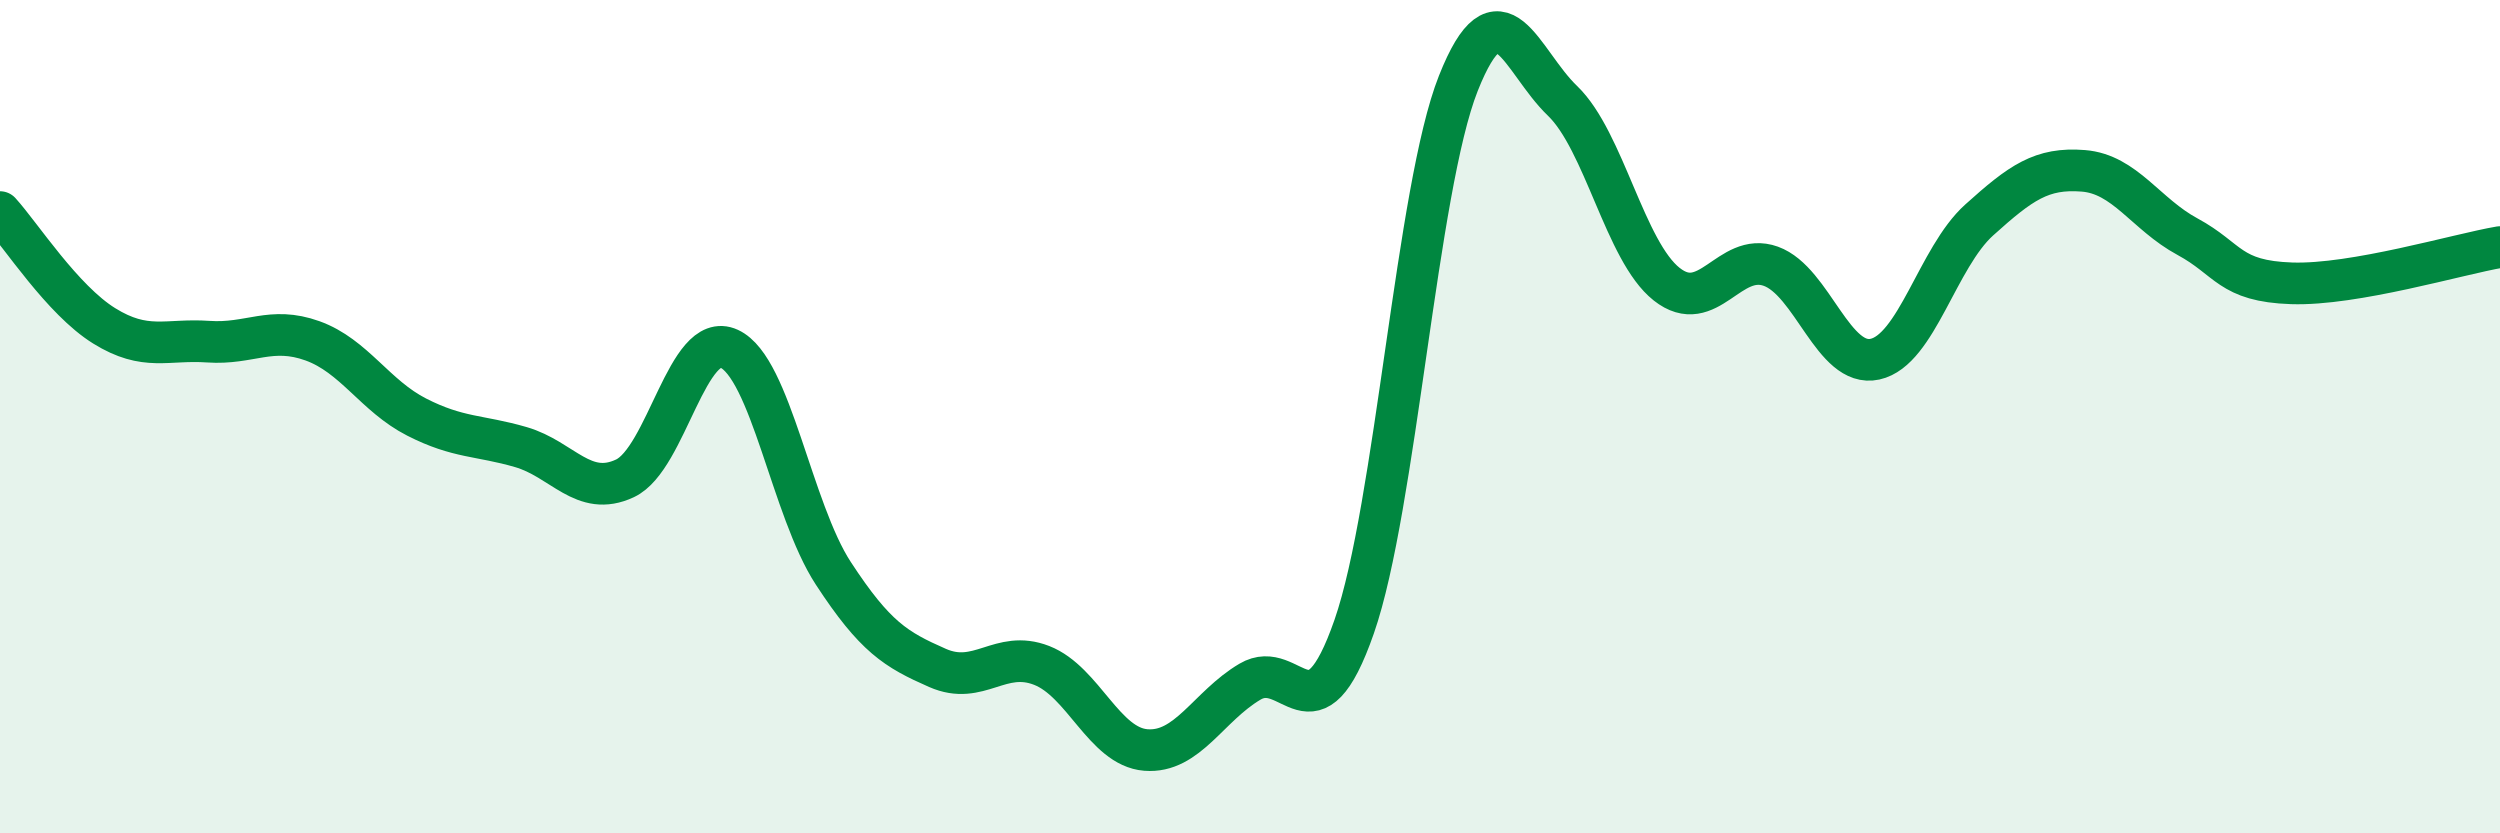 
    <svg width="60" height="20" viewBox="0 0 60 20" xmlns="http://www.w3.org/2000/svg">
      <path
        d="M 0,5.09 C 0.5,5.64 1.5,7.2 2.5,7.82 C 3.5,8.44 4,8.13 5,8.2 C 6,8.27 6.5,7.82 7.5,8.18 C 8.5,8.54 9,9.5 10,10.01 C 11,10.52 11.5,10.44 12.5,10.73 C 13.5,11.02 14,11.95 15,11.48 C 16,11.01 16.5,7.91 17.5,8.37 C 18.5,8.83 19,12.23 20,13.76 C 21,15.29 21.5,15.59 22.5,16.03 C 23.5,16.47 24,15.58 25,15.97 C 26,16.36 26.5,17.92 27.5,18 C 28.5,18.08 29,16.95 30,16.36 C 31,15.77 31.5,17.91 32.5,15.04 C 33.5,12.17 34,4.52 35,2 C 36,-0.52 36.5,1.46 37.5,2.42 C 38.5,3.38 39,6.03 40,6.82 C 41,7.61 41.5,6.03 42.5,6.39 C 43.5,6.75 44,8.84 45,8.62 C 46,8.4 46.5,6.18 47.5,5.28 C 48.5,4.38 49,4.02 50,4.1 C 51,4.18 51.5,5.14 52.5,5.68 C 53.5,6.22 53.5,6.75 55,6.8 C 56.5,6.85 59,6.1 60,5.93L60 20L0 20Z"
        fill="#008740"
        opacity="0.1"
        stroke-linecap="round"
        stroke-linejoin="round"
      />
      <path
        d="M 0,5.09 C 0.5,5.64 1.5,7.2 2.5,7.82 C 3.5,8.44 4,8.13 5,8.2 C 6,8.27 6.5,7.82 7.5,8.18 C 8.5,8.54 9,9.5 10,10.01 C 11,10.52 11.5,10.44 12.5,10.73 C 13.5,11.02 14,11.95 15,11.48 C 16,11.01 16.5,7.91 17.5,8.37 C 18.5,8.83 19,12.23 20,13.76 C 21,15.29 21.5,15.59 22.5,16.03 C 23.5,16.47 24,15.58 25,15.97 C 26,16.36 26.5,17.92 27.5,18 C 28.5,18.08 29,16.95 30,16.36 C 31,15.77 31.5,17.91 32.5,15.04 C 33.5,12.17 34,4.52 35,2 C 36,-0.52 36.5,1.46 37.5,2.42 C 38.5,3.38 39,6.03 40,6.82 C 41,7.61 41.5,6.03 42.5,6.39 C 43.5,6.75 44,8.84 45,8.62 C 46,8.4 46.5,6.18 47.5,5.28 C 48.5,4.38 49,4.02 50,4.1 C 51,4.18 51.5,5.14 52.5,5.68 C 53.5,6.22 53.5,6.75 55,6.8 C 56.5,6.85 59,6.1 60,5.93"
        stroke="#008740"
        stroke-width="1"
        fill="none"
        stroke-linecap="round"
        stroke-linejoin="round"
      />
    </svg>
  